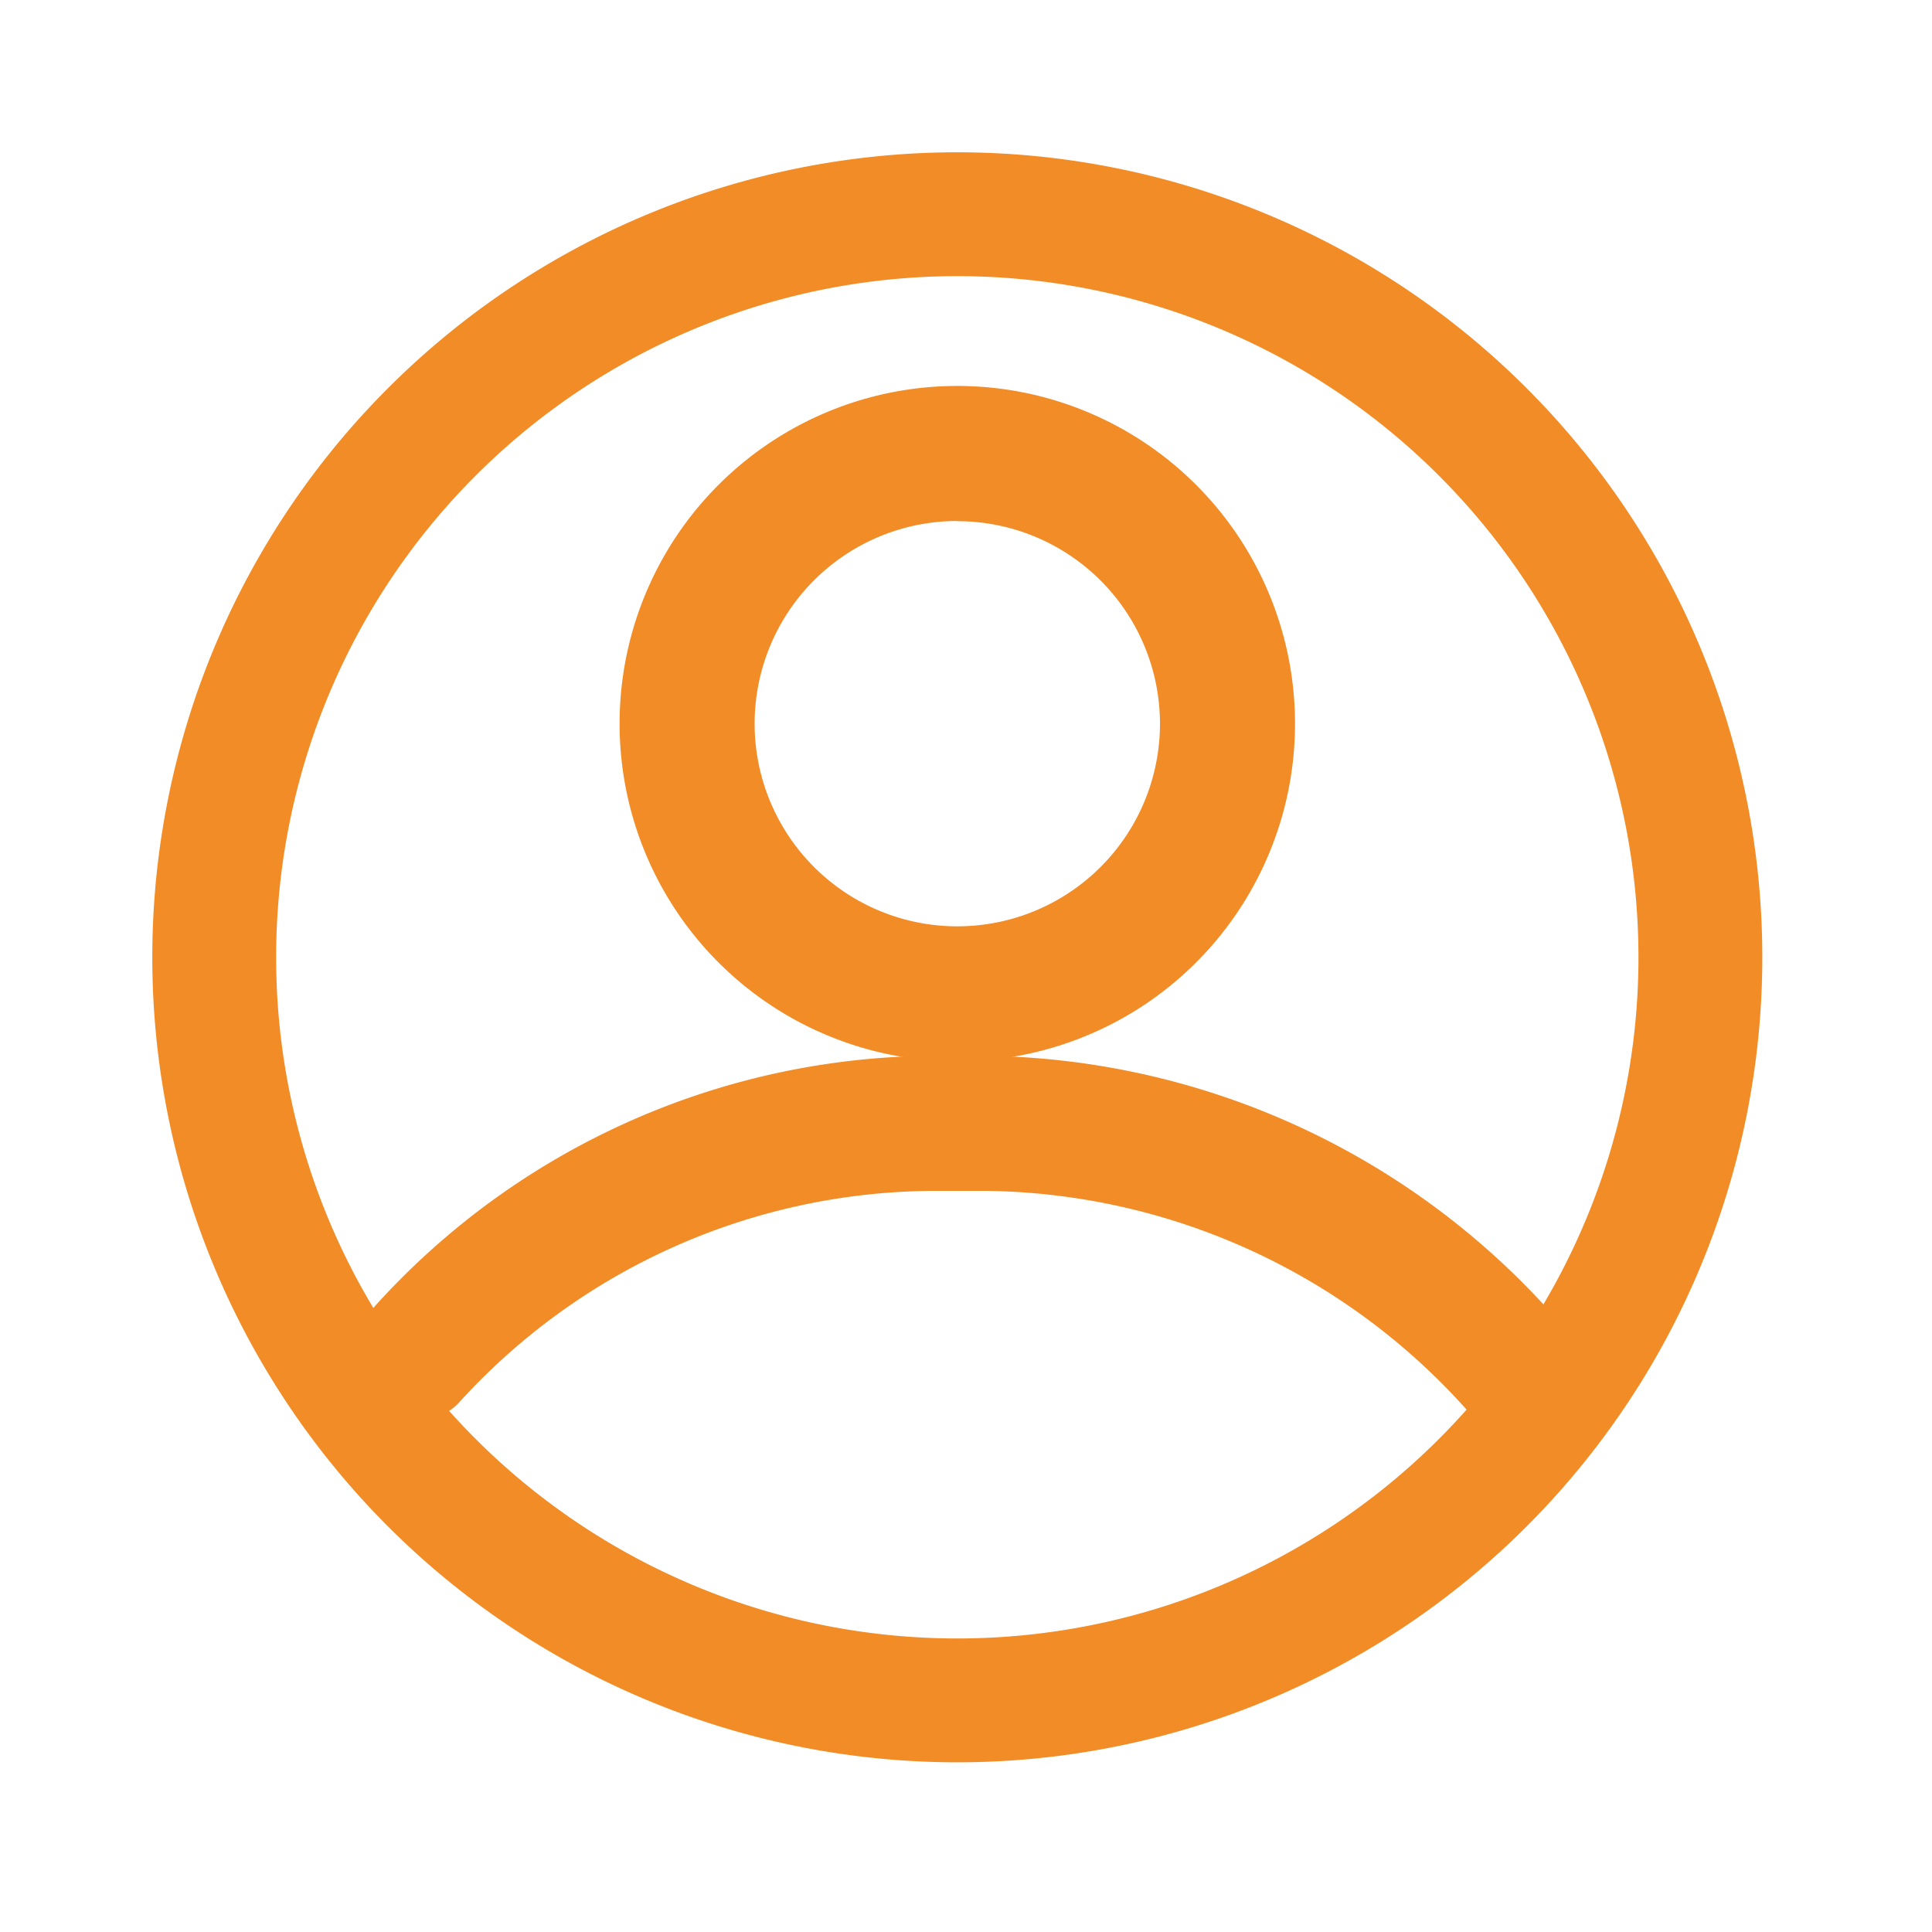 <svg id="_4781818_account_avatar_face_man_people_icon" data-name="4781818_account_avatar_face_man_people_icon" xmlns="http://www.w3.org/2000/svg" width="30" height="30" viewBox="0 0 30 30">
  <g id="Layer_2" data-name="Layer 2" transform="translate(2.365 2.365)">
    <path id="Path_3" data-name="Path 3" d="M15.5,28A12.5,12.5,0,1,1,28,15.5,12.5,12.5,0,0,1,15.5,28Zm0-23.077A10.577,10.577,0,1,0,26.077,15.5,10.577,10.577,0,0,0,15.5,4.923Z" transform="translate(-3 -3)" fill="#f28c27"/>
    <path id="Path_4" data-name="Path 4" d="M16.244,17.488a5.244,5.244,0,1,1,5.244-5.244A5.244,5.244,0,0,1,16.244,17.488Zm0-8.391a3.147,3.147,0,1,0,3.147,3.147A3.147,3.147,0,0,0,16.244,9.1Z" transform="translate(-3.744 -3.372)" fill="#f28c27"/>
    <path id="Path_5" data-name="Path 5" d="M24.343,24.293a.9.9,0,0,1-.694-.336,10.172,10.172,0,0,0-7.833-3.86h-.863a10.013,10.013,0,0,0-7.364,3.314.868.868,0,0,1-1.274-.083,1.141,1.141,0,0,1-.02-1.427A11.765,11.765,0,0,1,14.953,18h.863a12,12,0,0,1,9.212,4.531,1.145,1.145,0,0,1,.173,1.131A.941.941,0,0,1,24.343,24.293Z" transform="translate(-2.851 -3.97)" fill="#f28c27"/>
  </g>
  <g id="frame">
    <rect id="Rectangle_83" data-name="Rectangle 83" width="30" height="30" fill="none"/>
  </g>
</svg>
